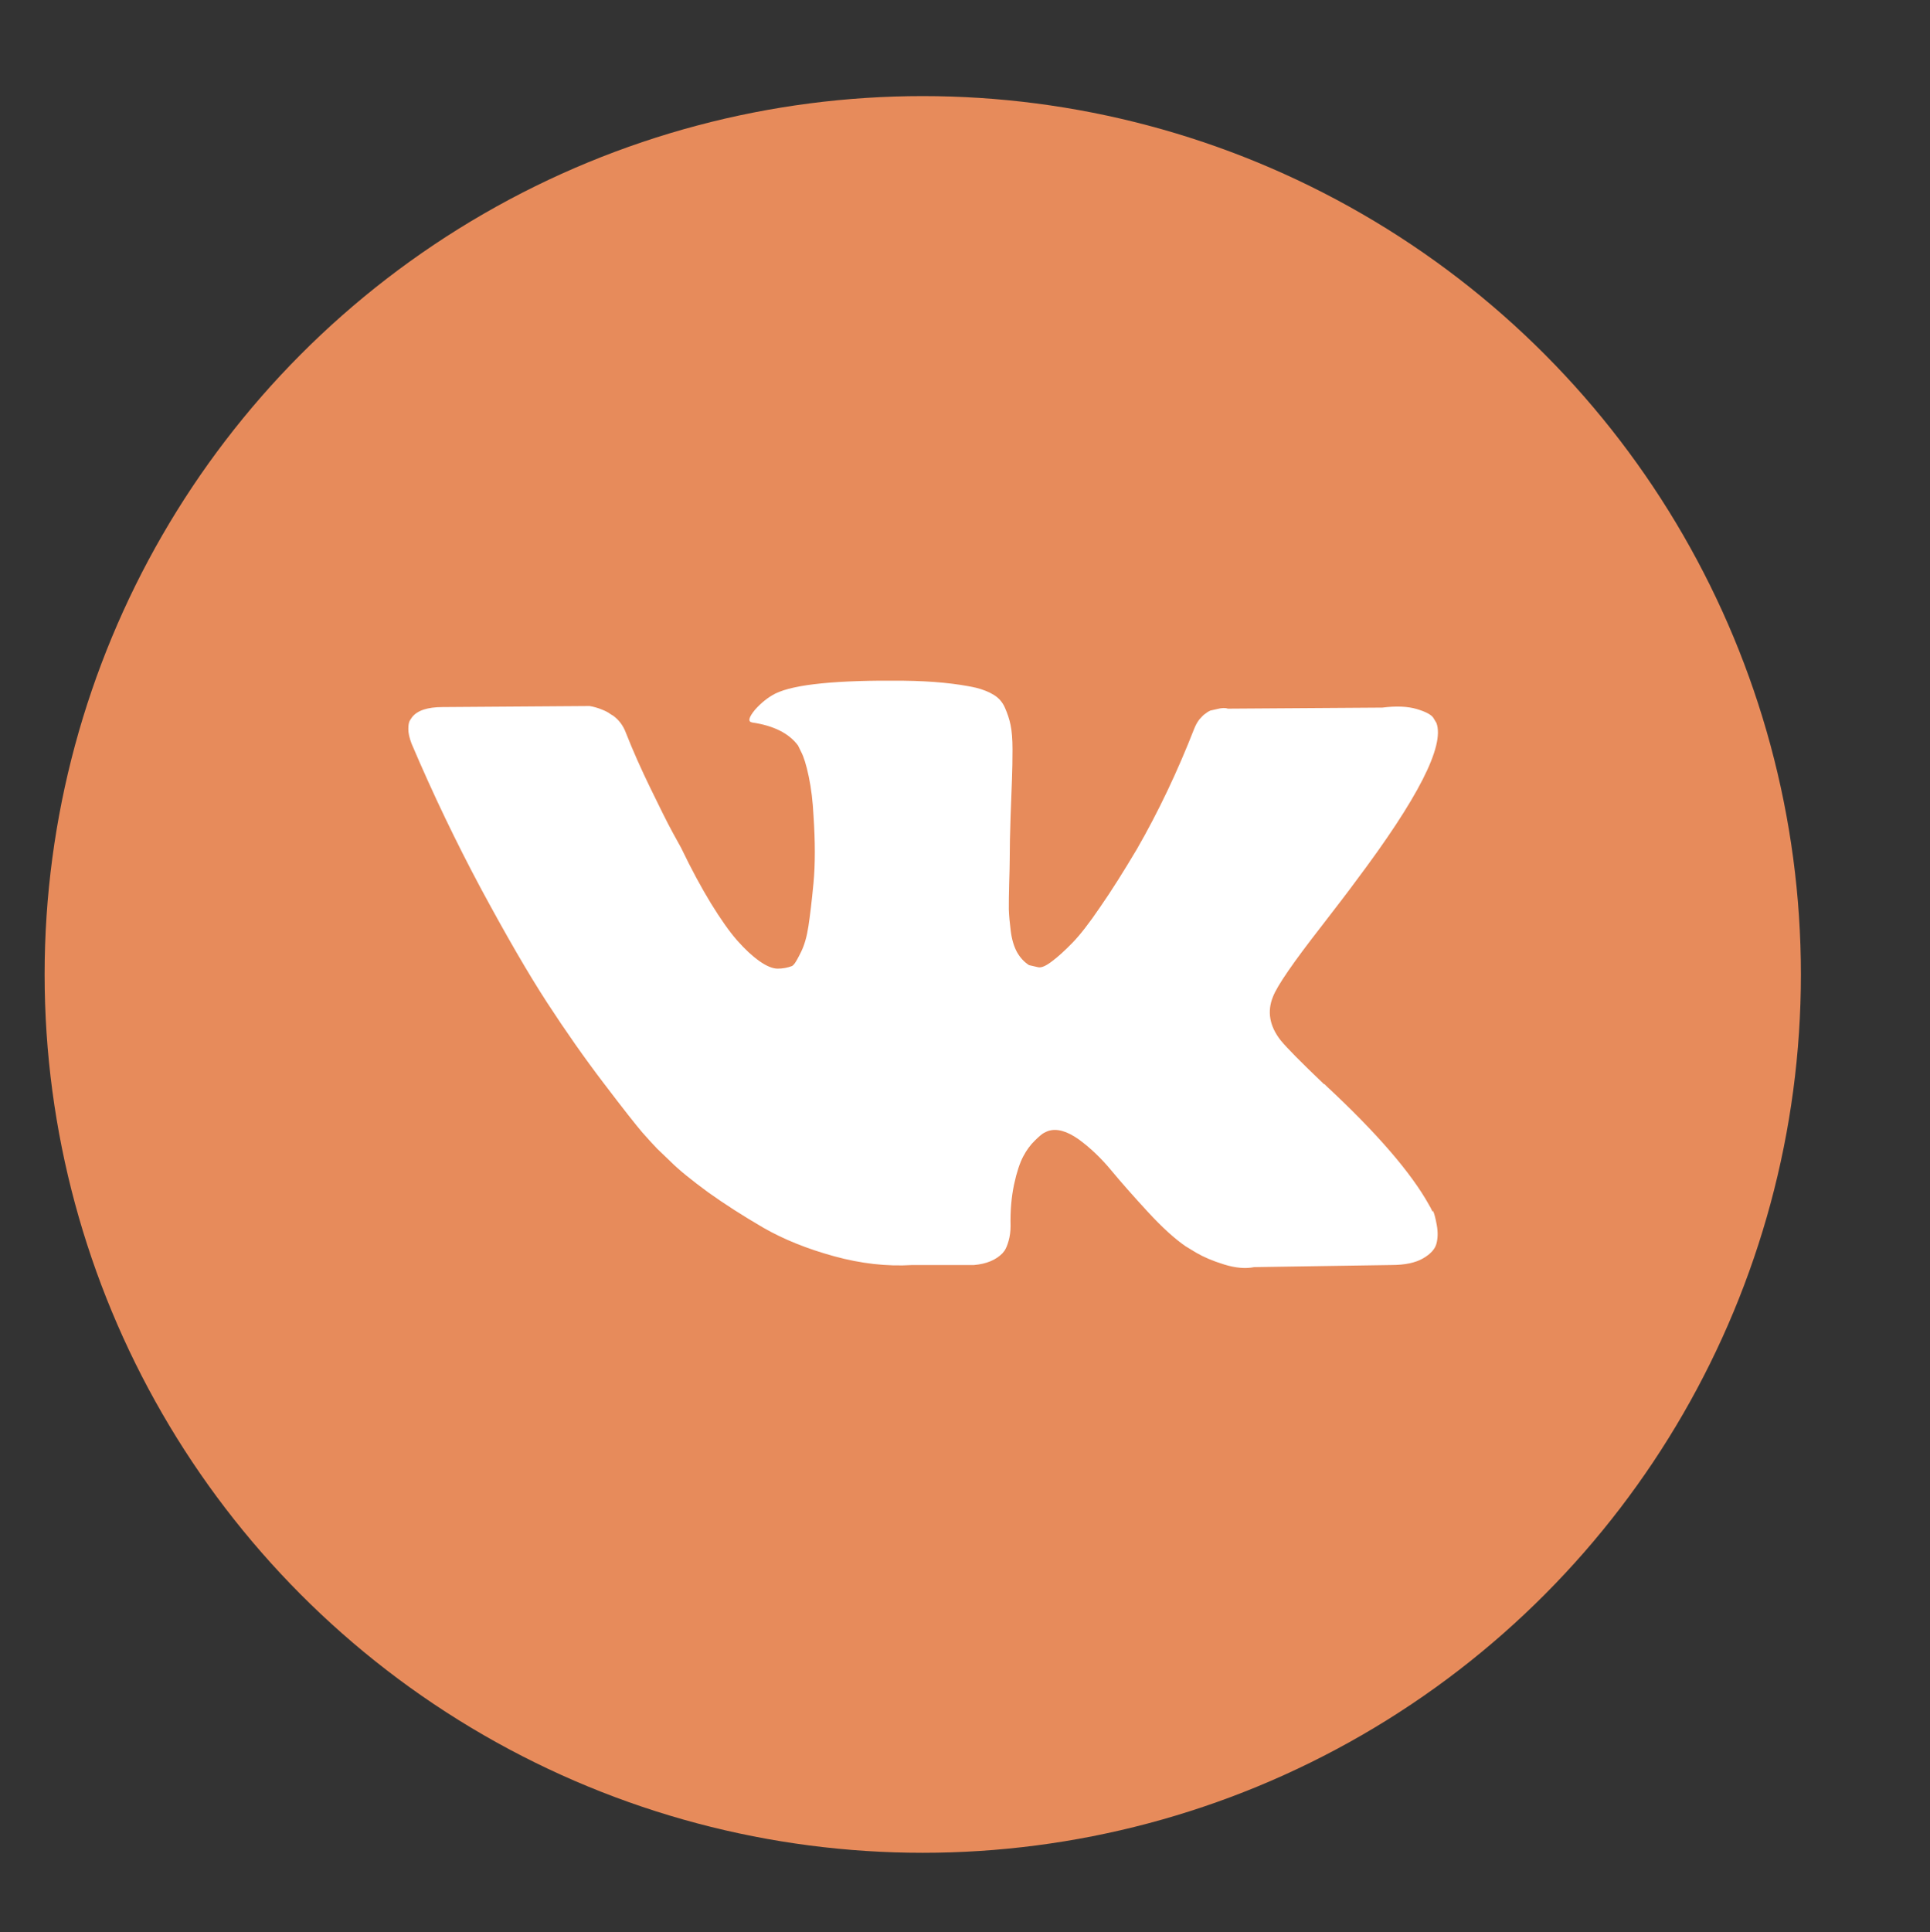<?xml version="1.0" encoding="UTF-8"?> <svg xmlns="http://www.w3.org/2000/svg" id="Layer_1" viewBox="0 0 109.89 109.98"><rect x="0" y="0" width="109.89" height="109.98" fill="#333333" stroke="none"/><defs><style> .cls-1 { fill: #fff; } .cls-2 { fill: #e78b5b; } </style></defs><circle class="cls-2" cx="52.54" cy="55.47" r="50"></circle><path class="cls-1" d="M81.56,68.96c-.07-.15-.14-.28-.2-.38-1.02-1.83-2.96-4.08-5.83-6.75l-.06-.06-.03-.03-.03-.03h-.03c-1.3-1.24-2.13-2.08-2.47-2.5-.63-.81-.77-1.64-.43-2.47.24-.63,1.16-1.96,2.75-4,.83-1.08,1.5-1.94,1.98-2.6,3.52-4.68,5.05-7.67,4.58-8.98l-.18-.3c-.12-.18-.44-.35-.95-.5-.51-.15-1.16-.18-1.95-.08l-8.79.06c-.14-.05-.35-.05-.61.02-.26.06-.4.09-.4.09l-.15.08-.12.09c-.1.06-.21.17-.34.32-.12.15-.22.33-.3.53-.96,2.46-2.05,4.75-3.27,6.87-.75,1.26-1.44,2.36-2.08,3.28-.63.93-1.16,1.61-1.59,2.05-.43.44-.81.79-1.16,1.05-.35.27-.61.38-.79.34-.18-.04-.36-.08-.52-.12-.28-.18-.51-.43-.69-.75-.17-.32-.29-.71-.35-1.19-.06-.48-.1-.89-.11-1.24,0-.35,0-.83.02-1.47.02-.63.03-1.06.03-1.28,0-.77.02-1.61.05-2.52.03-.91.06-1.62.08-2.15.02-.53.03-1.09.03-1.68s-.04-1.05-.11-1.39c-.07-.34-.18-.66-.32-.98-.14-.32-.35-.56-.63-.73-.27-.17-.62-.31-1.02-.41-1.08-.24-2.45-.38-4.12-.4-3.79-.04-6.22.2-7.3.73-.43.22-.81.53-1.16.92-.37.45-.42.69-.15.73,1.22.18,2.09.62,2.6,1.31l.18.37c.14.26.29.73.43,1.4.14.67.23,1.41.27,2.23.1,1.49.1,2.76,0,3.82-.1,1.06-.2,1.88-.29,2.47-.09.59-.23,1.07-.41,1.44-.18.37-.31.59-.37.67-.06.08-.11.13-.15.15-.26.1-.54.15-.82.15s-.63-.14-1.04-.43c-.41-.29-.83-.68-1.27-1.18-.44-.5-.93-1.2-1.48-2.09-.55-.9-1.12-1.95-1.71-3.18l-.49-.89c-.31-.57-.72-1.4-1.25-2.49-.53-1.09-1-2.14-1.4-3.16-.16-.43-.41-.75-.73-.98l-.15-.09c-.1-.08-.26-.17-.49-.26-.22-.09-.46-.16-.7-.2l-8.37.06c-.85,0-1.44.19-1.74.58l-.12.18c-.06.1-.09.26-.09.49s.06.5.18.82c1.22,2.87,2.55,5.64,3.98,8.31,1.44,2.67,2.68,4.81,3.74,6.44,1.06,1.63,2.14,3.17,3.24,4.61,1.1,1.45,1.83,2.37,2.18,2.78.36.41.64.71.84.92l.76.73c.49.49,1.21,1.07,2.15,1.76.95.68,2,1.35,3.15,2.02,1.15.66,2.49,1.2,4.02,1.62,1.53.42,3.01.59,4.46.5h3.51c.71-.06,1.25-.29,1.62-.67l.12-.15c.08-.12.16-.31.23-.56.07-.25.11-.53.11-.84-.02-.88.05-1.66.2-2.37.15-.7.33-1.23.52-1.59.19-.36.41-.66.66-.9.24-.24.42-.39.52-.44.1-.05.18-.09.24-.11.49-.16,1.06,0,1.73.47.66.48,1.28,1.07,1.86,1.77.58.7,1.28,1.49,2.09,2.37.81.88,1.53,1.53,2.14,1.95l.61.37c.41.24.94.47,1.59.67.65.2,1.22.25,1.71.15l7.82-.12c.77,0,1.37-.13,1.8-.38.43-.25.68-.53.76-.84.08-.31.09-.65.02-1.04-.07-.39-.14-.66-.21-.81Z"></path></svg> 